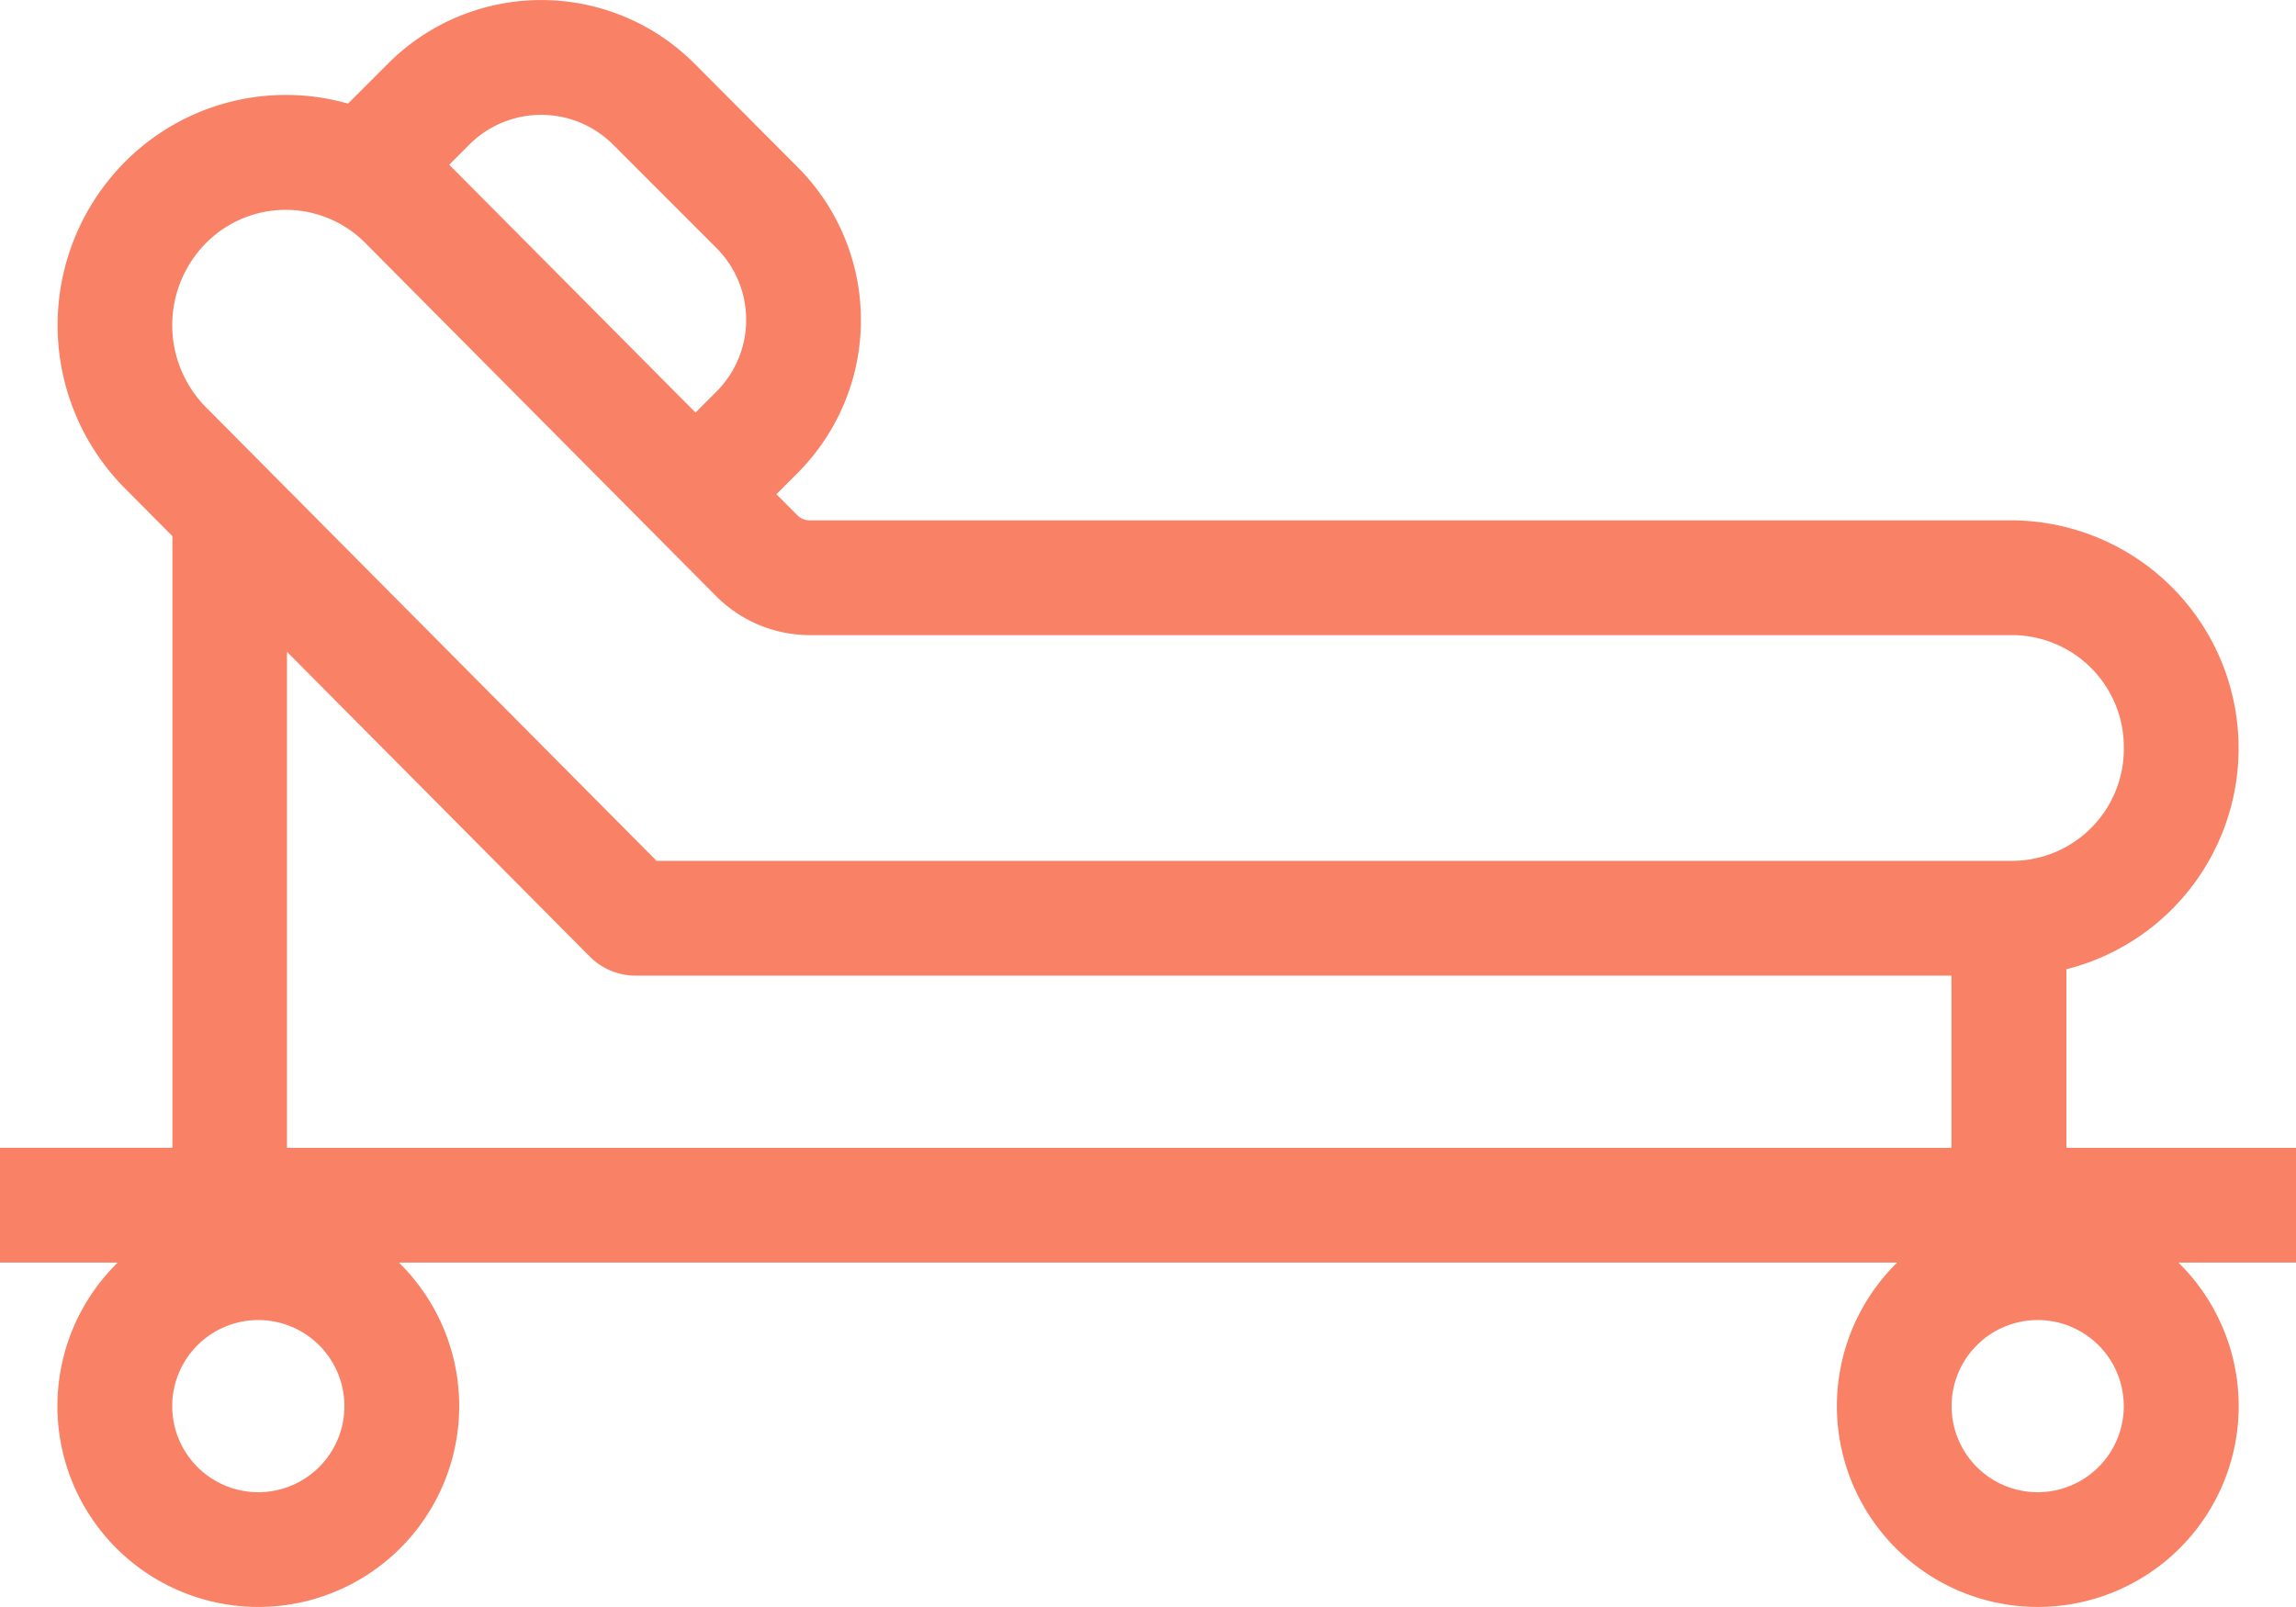 <svg xmlns="http://www.w3.org/2000/svg" width="45.714" height="32" viewBox="0 0 45.714 32">
  <path id="icon_obgyn_life02" d="M17.824,11.263a4.31,4.31,0,0,0-6.095,0l-.8.8a4.517,4.517,0,0,0-4.448,1.168,4.61,4.61,0,0,0,0,6.487l.952.958v12.18H4v2.286H6.343a4,4,0,1,0,5.6,0h29.83a4,4,0,1,0,5.6,0h2.343V32.857H45.143V29.3a4.538,4.538,0,0,0-1.067-8.938H20.126a.351.351,0,0,1-.249-.1l-.419-.421.421-.421a4.309,4.309,0,0,0,0-6.094Zm.024,6.952.416-.416a2.023,2.023,0,0,0,0-2.861l-2.057-2.058a2.024,2.024,0,0,0-2.863,0l-.4.4Zm28.438,6.68a2.229,2.229,0,0,0-2.21-2.248H20.126a2.636,2.636,0,0,1-1.87-.779l-6.978-7.025a2.233,2.233,0,0,0-3.179,0,2.324,2.324,0,0,0,0,3.265l8.974,9.034h27A2.229,2.229,0,0,0,46.286,24.895ZM15.743,29.048a1.284,1.284,0,0,0,.911.38h26.2v3.429H9.714V22.979ZM10.857,38a1.714,1.714,0,1,1-1.714-1.714A1.714,1.714,0,0,1,10.857,38Zm33.714,1.714A1.714,1.714,0,1,0,42.857,38,1.714,1.714,0,0,0,44.571,39.714Z" transform="translate(-4 -10)" fill="#f98165" fill-rule="evenodd"/>
</svg>
